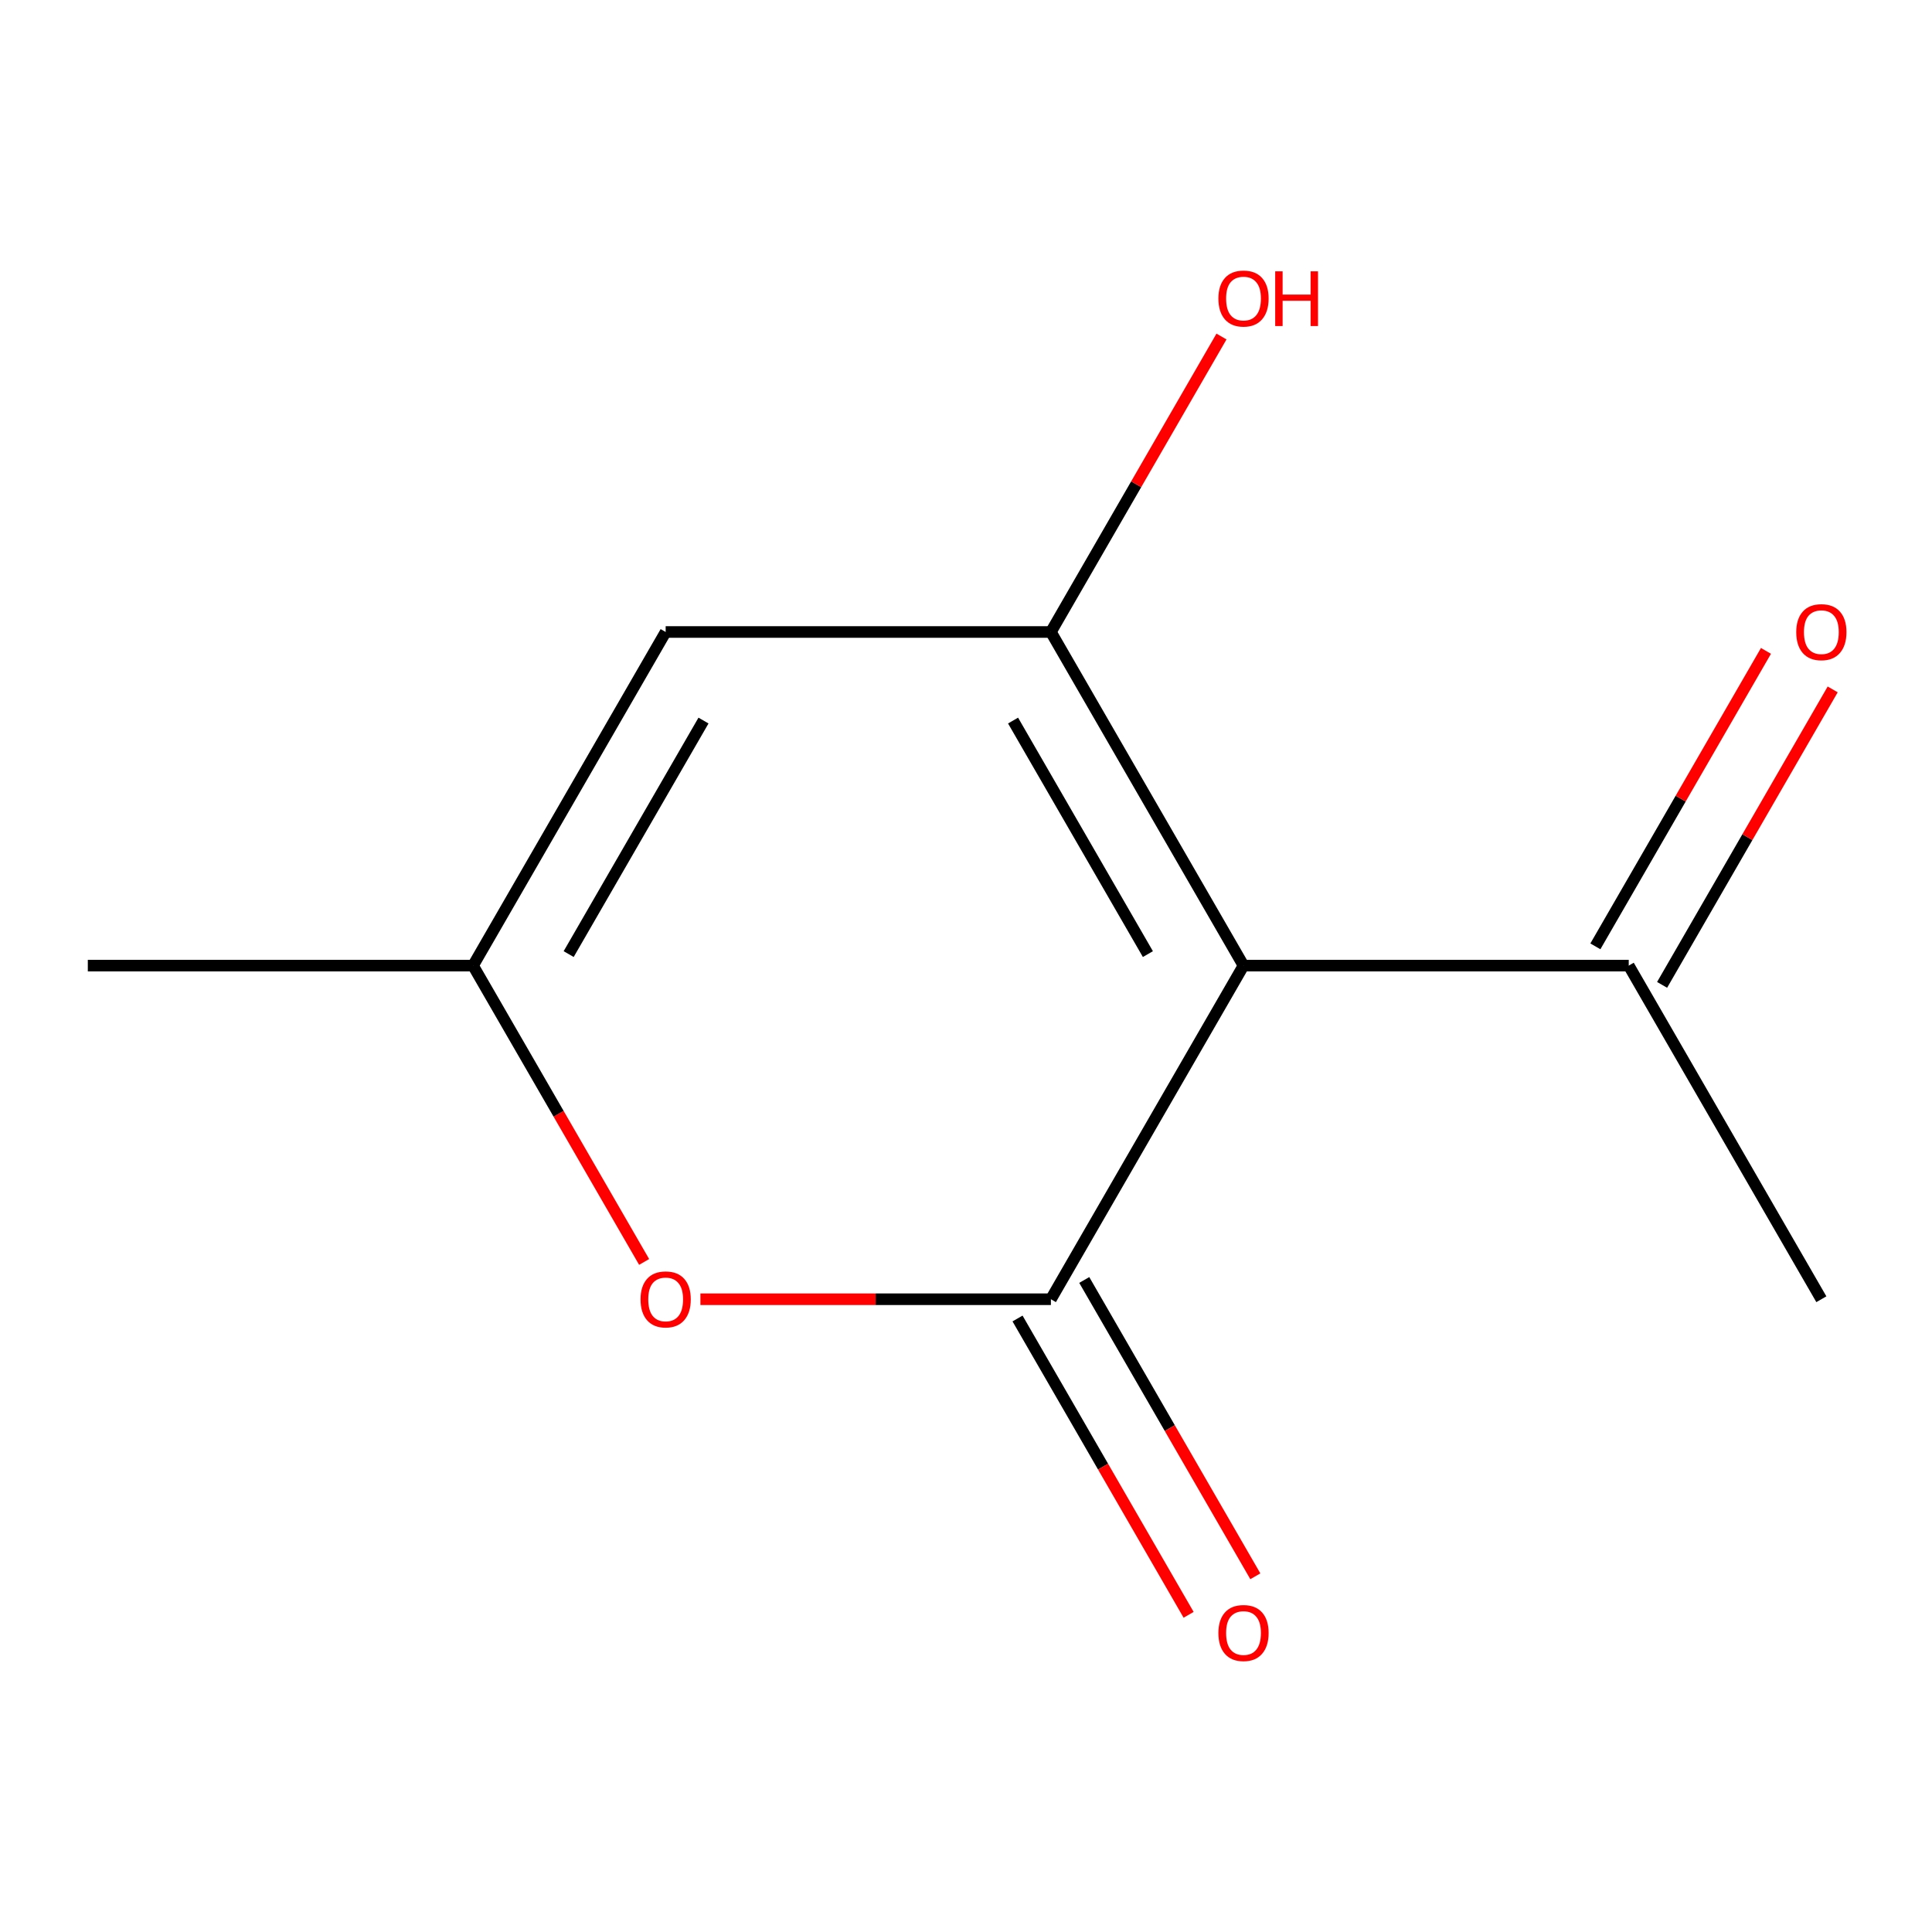 <?xml version='1.0' encoding='iso-8859-1'?>
<svg version='1.1' baseProfile='full'
              xmlns='http://www.w3.org/2000/svg'
                      xmlns:rdkit='http://www.rdkit.org/xml'
                      xmlns:xlink='http://www.w3.org/1999/xlink'
                  xml:space='preserve'
width='1000px' height='1000px' viewBox='0 0 1000 1000'>
<!-- END OF HEADER -->
<rect style='opacity:1.0;fill:#FFFFFF;stroke:none' width='1000' height='1000' x='0' y='0'> </rect>
<path class='bond-0' d='M 643.638,499.8 L 543.94,672.481' style='fill:none;fill-rule:evenodd;stroke:#000000;stroke-width:6px;stroke-linecap:butt;stroke-linejoin:miter;stroke-opacity:1' />
<path class='bond-1' d='M 643.638,499.8 L 543.94,327.119' style='fill:none;fill-rule:evenodd;stroke:#000000;stroke-width:6px;stroke-linecap:butt;stroke-linejoin:miter;stroke-opacity:1' />
<path class='bond-1' d='M 594.147,493.837 L 524.359,372.961' style='fill:none;fill-rule:evenodd;stroke:#000000;stroke-width:6px;stroke-linecap:butt;stroke-linejoin:miter;stroke-opacity:1' />
<path class='bond-5' d='M 643.638,499.8 L 843.032,499.8' style='fill:none;fill-rule:evenodd;stroke:#000000;stroke-width:6px;stroke-linecap:butt;stroke-linejoin:miter;stroke-opacity:1' />
<path class='bond-3' d='M 543.94,672.481 L 453.236,672.481' style='fill:none;fill-rule:evenodd;stroke:#000000;stroke-width:6px;stroke-linecap:butt;stroke-linejoin:miter;stroke-opacity:1' />
<path class='bond-3' d='M 453.236,672.481 L 362.531,672.481' style='fill:none;fill-rule:evenodd;stroke:#FF0000;stroke-width:6px;stroke-linecap:butt;stroke-linejoin:miter;stroke-opacity:1' />
<path class='bond-6' d='M 526.672,682.45 L 570.948,759.138' style='fill:none;fill-rule:evenodd;stroke:#000000;stroke-width:6px;stroke-linecap:butt;stroke-linejoin:miter;stroke-opacity:1' />
<path class='bond-6' d='M 570.948,759.138 L 615.224,835.826' style='fill:none;fill-rule:evenodd;stroke:#FF0000;stroke-width:6px;stroke-linecap:butt;stroke-linejoin:miter;stroke-opacity:1' />
<path class='bond-6' d='M 561.209,662.511 L 605.484,739.199' style='fill:none;fill-rule:evenodd;stroke:#000000;stroke-width:6px;stroke-linecap:butt;stroke-linejoin:miter;stroke-opacity:1' />
<path class='bond-6' d='M 605.484,739.199 L 649.76,815.887' style='fill:none;fill-rule:evenodd;stroke:#FF0000;stroke-width:6px;stroke-linecap:butt;stroke-linejoin:miter;stroke-opacity:1' />
<path class='bond-2' d='M 543.94,327.119 L 344.546,327.119' style='fill:none;fill-rule:evenodd;stroke:#000000;stroke-width:6px;stroke-linecap:butt;stroke-linejoin:miter;stroke-opacity:1' />
<path class='bond-8' d='M 543.94,327.119 L 588.089,250.652' style='fill:none;fill-rule:evenodd;stroke:#000000;stroke-width:6px;stroke-linecap:butt;stroke-linejoin:miter;stroke-opacity:1' />
<path class='bond-8' d='M 588.089,250.652 L 632.238,174.184' style='fill:none;fill-rule:evenodd;stroke:#FF0000;stroke-width:6px;stroke-linecap:butt;stroke-linejoin:miter;stroke-opacity:1' />
<path class='bond-4' d='M 344.546,327.119 L 244.849,499.8' style='fill:none;fill-rule:evenodd;stroke:#000000;stroke-width:6px;stroke-linecap:butt;stroke-linejoin:miter;stroke-opacity:1' />
<path class='bond-4' d='M 364.128,372.961 L 294.34,493.837' style='fill:none;fill-rule:evenodd;stroke:#000000;stroke-width:6px;stroke-linecap:butt;stroke-linejoin:miter;stroke-opacity:1' />
<path class='bond-11' d='M 333.4,653.176 L 289.125,576.488' style='fill:none;fill-rule:evenodd;stroke:#FF0000;stroke-width:6px;stroke-linecap:butt;stroke-linejoin:miter;stroke-opacity:1' />
<path class='bond-11' d='M 289.125,576.488 L 244.849,499.8' style='fill:none;fill-rule:evenodd;stroke:#000000;stroke-width:6px;stroke-linecap:butt;stroke-linejoin:miter;stroke-opacity:1' />
<path class='bond-9' d='M 244.849,499.8 L 45.455,499.8' style='fill:none;fill-rule:evenodd;stroke:#000000;stroke-width:6px;stroke-linecap:butt;stroke-linejoin:miter;stroke-opacity:1' />
<path class='bond-7' d='M 860.3,509.77 L 904.449,433.302' style='fill:none;fill-rule:evenodd;stroke:#000000;stroke-width:6px;stroke-linecap:butt;stroke-linejoin:miter;stroke-opacity:1' />
<path class='bond-7' d='M 904.449,433.302 L 948.598,356.834' style='fill:none;fill-rule:evenodd;stroke:#FF0000;stroke-width:6px;stroke-linecap:butt;stroke-linejoin:miter;stroke-opacity:1' />
<path class='bond-7' d='M 825.764,489.83 L 869.913,413.362' style='fill:none;fill-rule:evenodd;stroke:#000000;stroke-width:6px;stroke-linecap:butt;stroke-linejoin:miter;stroke-opacity:1' />
<path class='bond-7' d='M 869.913,413.362 L 914.061,336.895' style='fill:none;fill-rule:evenodd;stroke:#FF0000;stroke-width:6px;stroke-linecap:butt;stroke-linejoin:miter;stroke-opacity:1' />
<path class='bond-10' d='M 843.032,499.8 L 942.729,672.481' style='fill:none;fill-rule:evenodd;stroke:#000000;stroke-width:6px;stroke-linecap:butt;stroke-linejoin:miter;stroke-opacity:1' />
<path  class='atom-4' d='M 331.546 672.561
Q 331.546 665.761, 334.906 661.961
Q 338.266 658.161, 344.546 658.161
Q 350.826 658.161, 354.186 661.961
Q 357.546 665.761, 357.546 672.561
Q 357.546 679.441, 354.146 683.361
Q 350.746 687.241, 344.546 687.241
Q 338.306 687.241, 334.906 683.361
Q 331.546 679.481, 331.546 672.561
M 344.546 684.041
Q 348.866 684.041, 351.186 681.161
Q 353.546 678.241, 353.546 672.561
Q 353.546 667.001, 351.186 664.201
Q 348.866 661.361, 344.546 661.361
Q 340.226 661.361, 337.866 664.161
Q 335.546 666.961, 335.546 672.561
Q 335.546 678.281, 337.866 681.161
Q 340.226 684.041, 344.546 684.041
' fill='#FF0000'/>
<path  class='atom-7' d='M 630.638 845.241
Q 630.638 838.441, 633.998 834.641
Q 637.358 830.841, 643.638 830.841
Q 649.918 830.841, 653.278 834.641
Q 656.638 838.441, 656.638 845.241
Q 656.638 852.121, 653.238 856.041
Q 649.838 859.921, 643.638 859.921
Q 637.398 859.921, 633.998 856.041
Q 630.638 852.161, 630.638 845.241
M 643.638 856.721
Q 647.958 856.721, 650.278 853.841
Q 652.638 850.921, 652.638 845.241
Q 652.638 839.681, 650.278 836.881
Q 647.958 834.041, 643.638 834.041
Q 639.318 834.041, 636.958 836.841
Q 634.638 839.641, 634.638 845.241
Q 634.638 850.961, 636.958 853.841
Q 639.318 856.721, 643.638 856.721
' fill='#FF0000'/>
<path  class='atom-8' d='M 929.729 327.199
Q 929.729 320.399, 933.089 316.599
Q 936.449 312.799, 942.729 312.799
Q 949.009 312.799, 952.369 316.599
Q 955.729 320.399, 955.729 327.199
Q 955.729 334.079, 952.329 337.999
Q 948.929 341.879, 942.729 341.879
Q 936.489 341.879, 933.089 337.999
Q 929.729 334.119, 929.729 327.199
M 942.729 338.679
Q 947.049 338.679, 949.369 335.799
Q 951.729 332.879, 951.729 327.199
Q 951.729 321.639, 949.369 318.839
Q 947.049 315.999, 942.729 315.999
Q 938.409 315.999, 936.049 318.799
Q 933.729 321.599, 933.729 327.199
Q 933.729 332.919, 936.049 335.799
Q 938.409 338.679, 942.729 338.679
' fill='#FF0000'/>
<path  class='atom-9' d='M 630.638 154.519
Q 630.638 147.719, 633.998 143.919
Q 637.358 140.119, 643.638 140.119
Q 649.918 140.119, 653.278 143.919
Q 656.638 147.719, 656.638 154.519
Q 656.638 161.399, 653.238 165.319
Q 649.838 169.199, 643.638 169.199
Q 637.398 169.199, 633.998 165.319
Q 630.638 161.439, 630.638 154.519
M 643.638 165.999
Q 647.958 165.999, 650.278 163.119
Q 652.638 160.199, 652.638 154.519
Q 652.638 148.959, 650.278 146.159
Q 647.958 143.319, 643.638 143.319
Q 639.318 143.319, 636.958 146.119
Q 634.638 148.919, 634.638 154.519
Q 634.638 160.239, 636.958 163.119
Q 639.318 165.999, 643.638 165.999
' fill='#FF0000'/>
<path  class='atom-9' d='M 660.038 140.439
L 663.878 140.439
L 663.878 152.479
L 678.358 152.479
L 678.358 140.439
L 682.198 140.439
L 682.198 168.759
L 678.358 168.759
L 678.358 155.679
L 663.878 155.679
L 663.878 168.759
L 660.038 168.759
L 660.038 140.439
' fill='#FF0000'/>
</svg>
